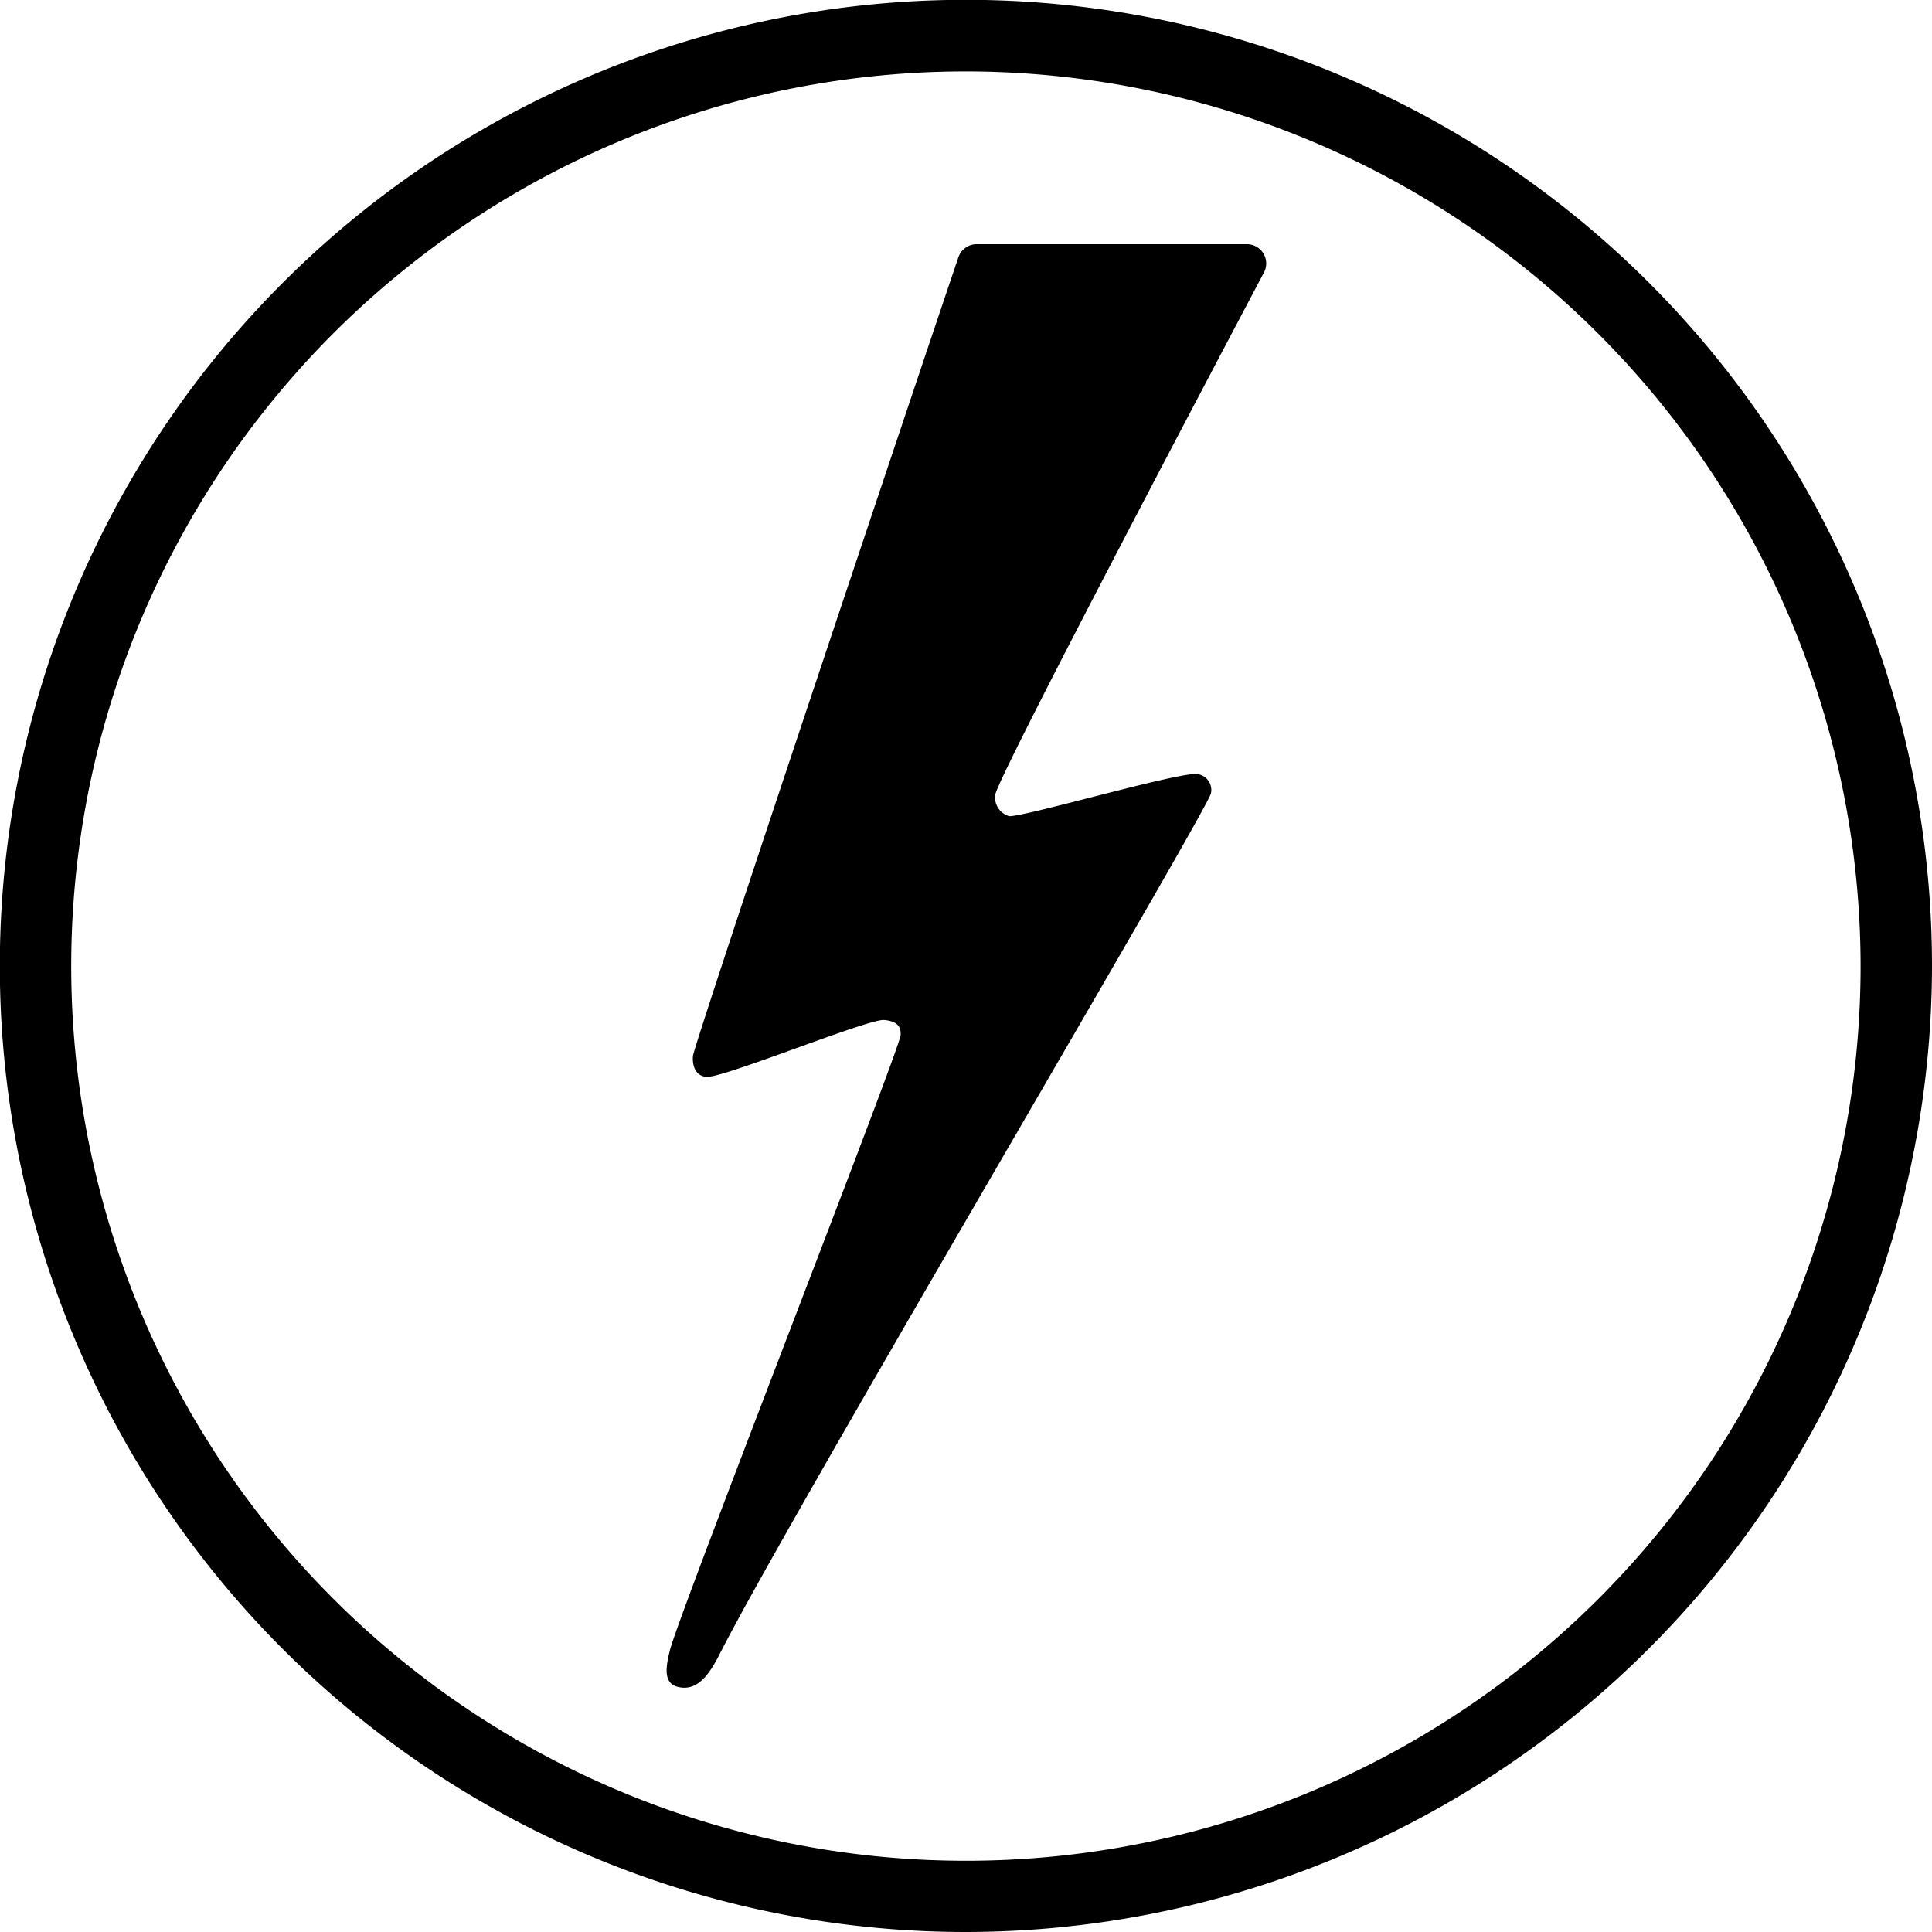 <svg xmlns="http://www.w3.org/2000/svg" viewBox="0 0 108.23 108.23"><title>buzznet-stamp-lightning-outline-black</title><g id="Layer_2" data-name="Layer 2"><g id="_Layer_" data-name="&lt;Layer&gt;"><path d="M54.11,108.23a54.12,54.12,0,1,1,54.12-54.12A54.18,54.18,0,0,1,54.11,108.23ZM54.11,4a50.12,50.12,0,1,0,50.12,50.11A50.17,50.17,0,0,0,54.11,4Z"/><path d="M70.81,15.26c-3.27,6.18-15,28.43-15.06,29.28a1.09,1.09,0,0,0,.78,1.18c.77.07,9.42-2.46,10.52-2.36a.9.9,0,0,1,.79,1.07C67.77,45.2,43.62,86,40.22,92.85c-.4.73-1,1.78-2,1.69s-1-.87-.7-2.06c.38-1.74,12.85-33.6,12.93-34.48.05-.55-.26-.8-.92-.86-.88-.08-9.05,3.27-9.93,3.18-.55,0-.84-.52-.78-1.17s12.92-39,14.87-44.74a1.08,1.08,0,0,1,1-.73H69.85A1.08,1.08,0,0,1,70.81,15.26Z"/></g></g></svg>